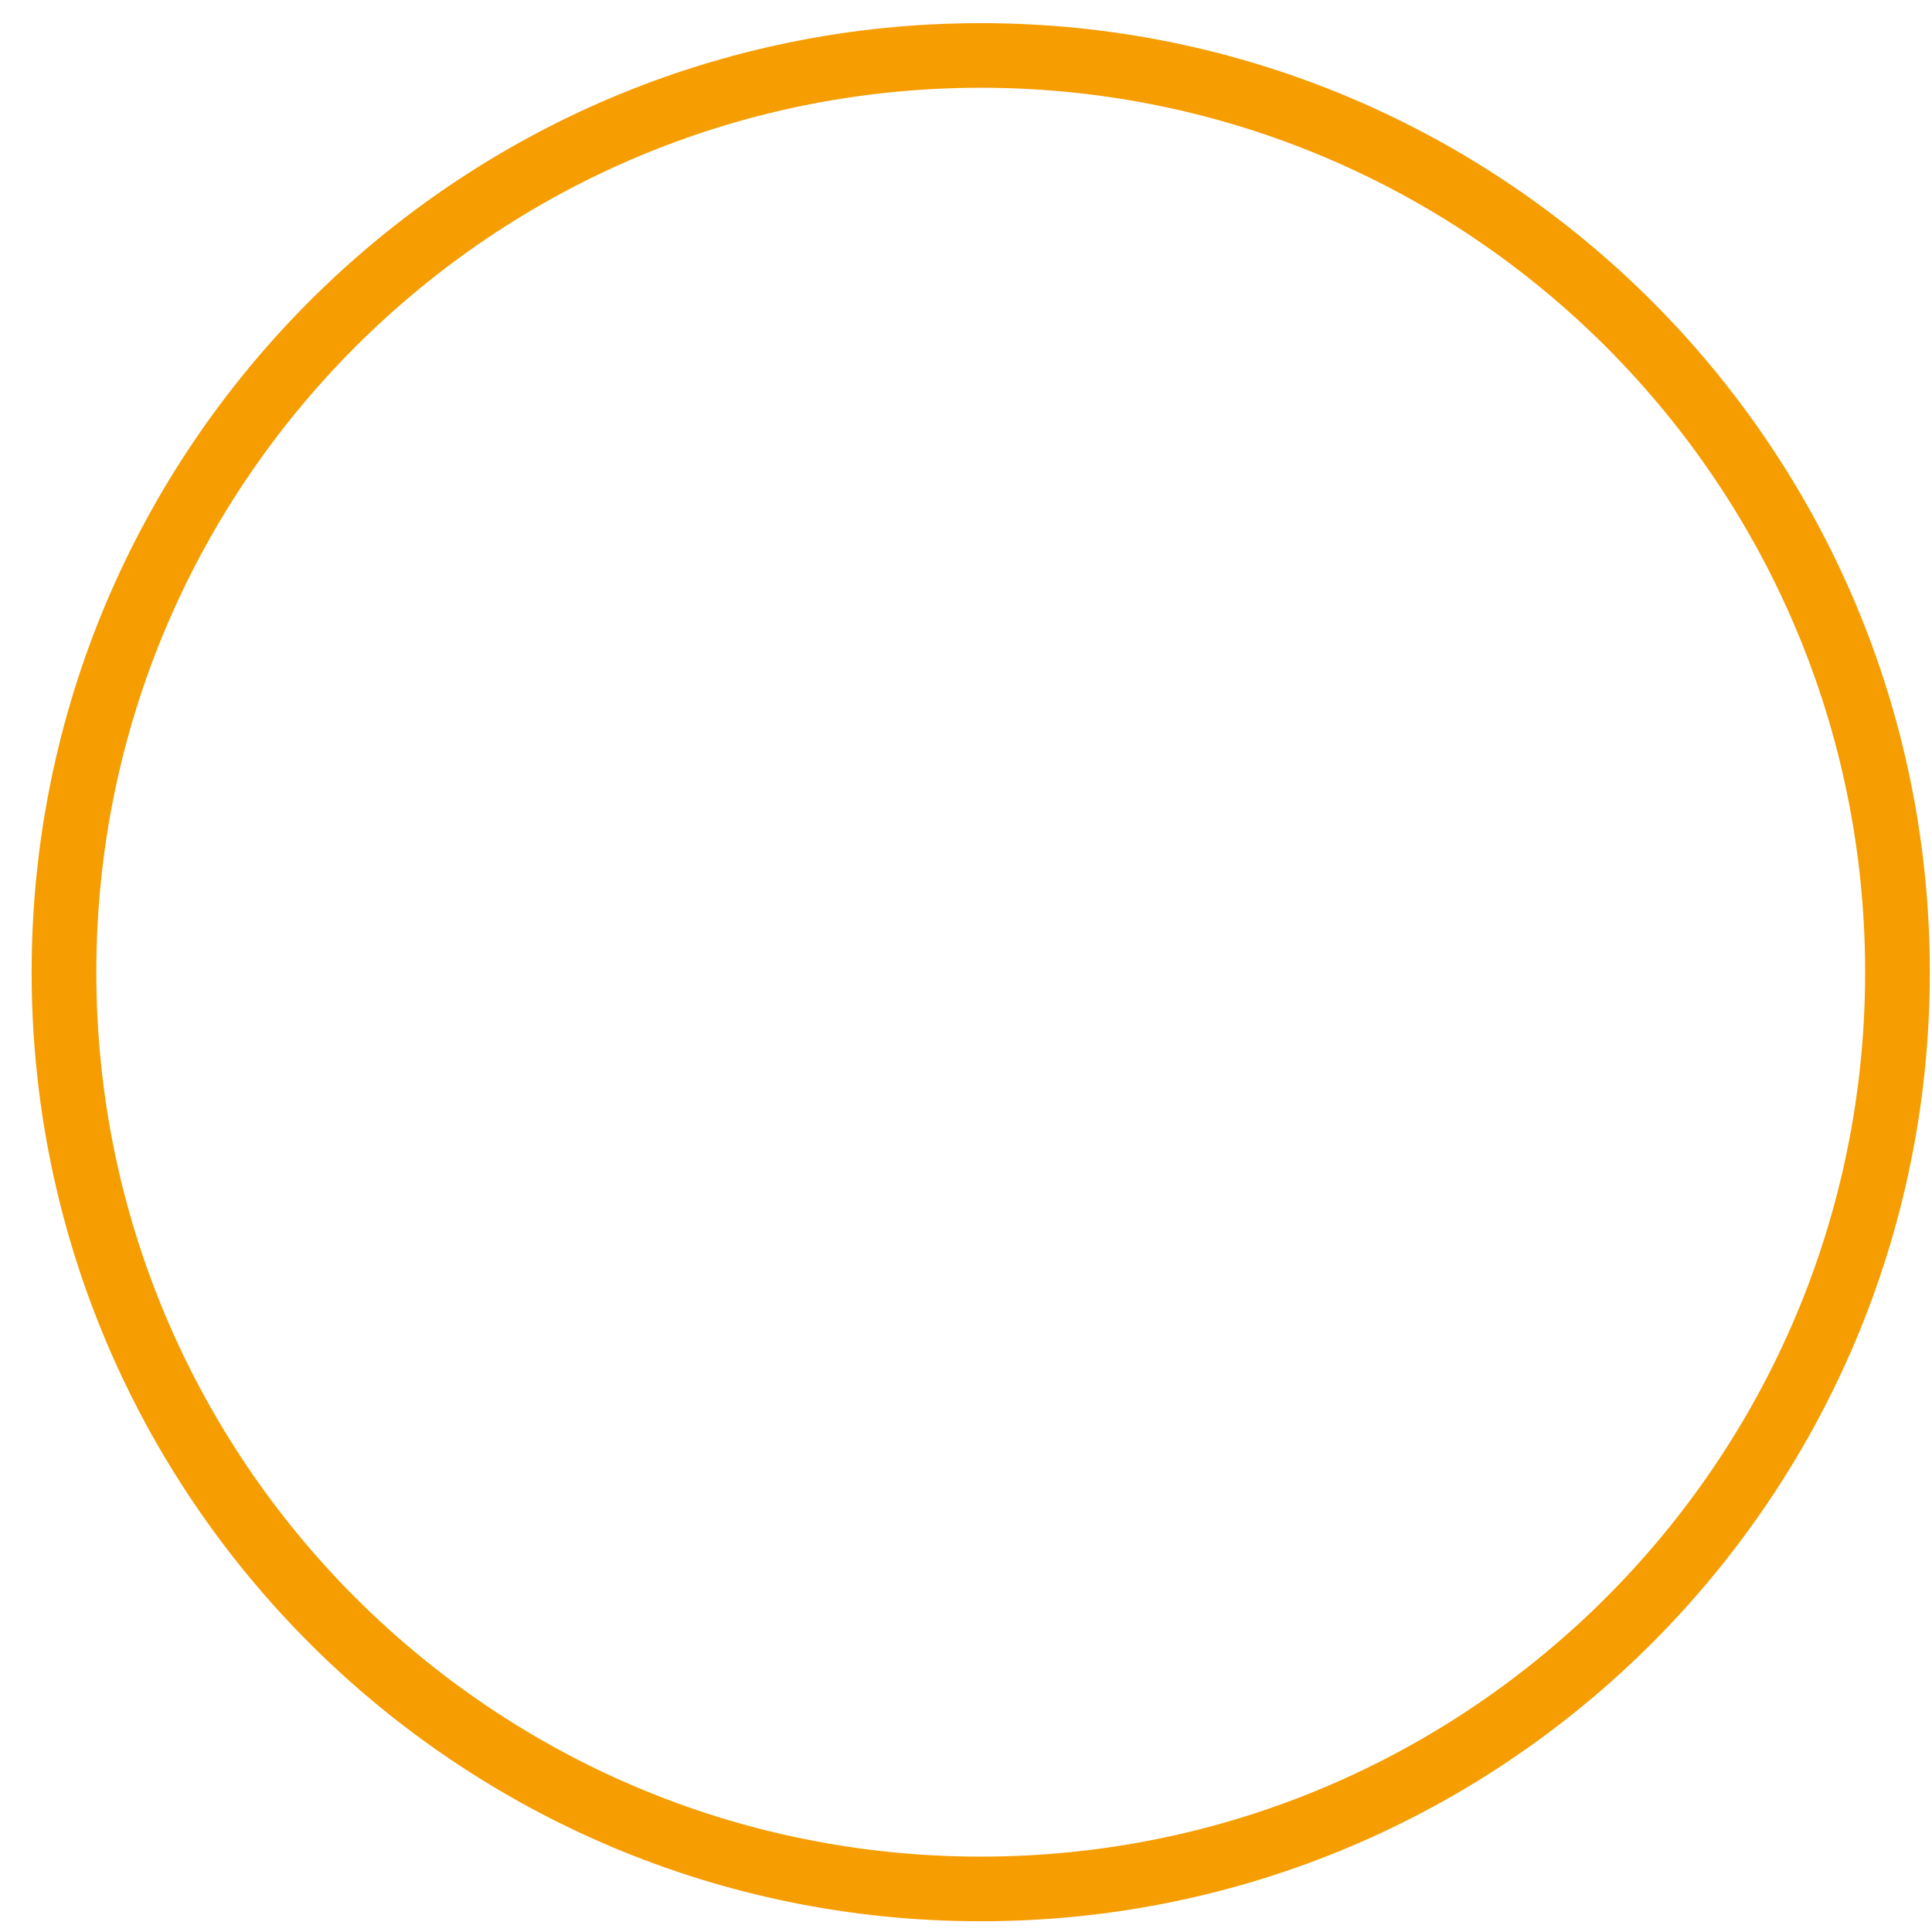 <?xml version="1.0" encoding="UTF-8"?><svg xmlns="http://www.w3.org/2000/svg" xmlns:xlink="http://www.w3.org/1999/xlink" xmlns:avocode="https://avocode.com/" id="SVGDocade5aded716d40e99d2bb94aca801c73" width="48px" height="48px" version="1.1" viewBox="0 0 48 48" aria-hidden="true"><defs><linearGradient class="cerosgradient" data-cerosgradient="true" id="CerosGradient_id83919da4e" gradientUnits="userSpaceOnUse" x1="50%" y1="100%" x2="50%" y2="0%"><stop offset="0%" stop-color="#d1d1d1"/><stop offset="100%" stop-color="#d1d1d1"/></linearGradient><linearGradient/></defs><g><g><path d="M24.366,46.93v0v0.803c13.022,0 23.578,-10.556 23.58,-23.578c-0.002,-13.024 -10.558,-23.58 -23.58,-23.58c-13.024,0 -23.58,10.556 -23.58,23.58c0,13.022 10.556,23.578 23.58,23.578v-0.803v0v-0.803c-6.071,0 -11.558,-2.457 -15.538,-6.436c-3.976,-3.978 -6.435,-9.467 -6.435,-15.536c0,-6.071 2.459,-11.56 6.435,-15.538c3.98,-3.978 9.467,-6.435 15.538,-6.437c6.069,0.002 11.558,2.459 15.536,6.437c3.978,3.978 6.435,9.467 6.437,15.538c-0.002,6.069 -2.459,11.558 -6.437,15.536c-3.978,3.979 -9.467,6.436 -15.536,6.436z" fill="#f59d01" fill-opacity="1"/></g></g></svg>